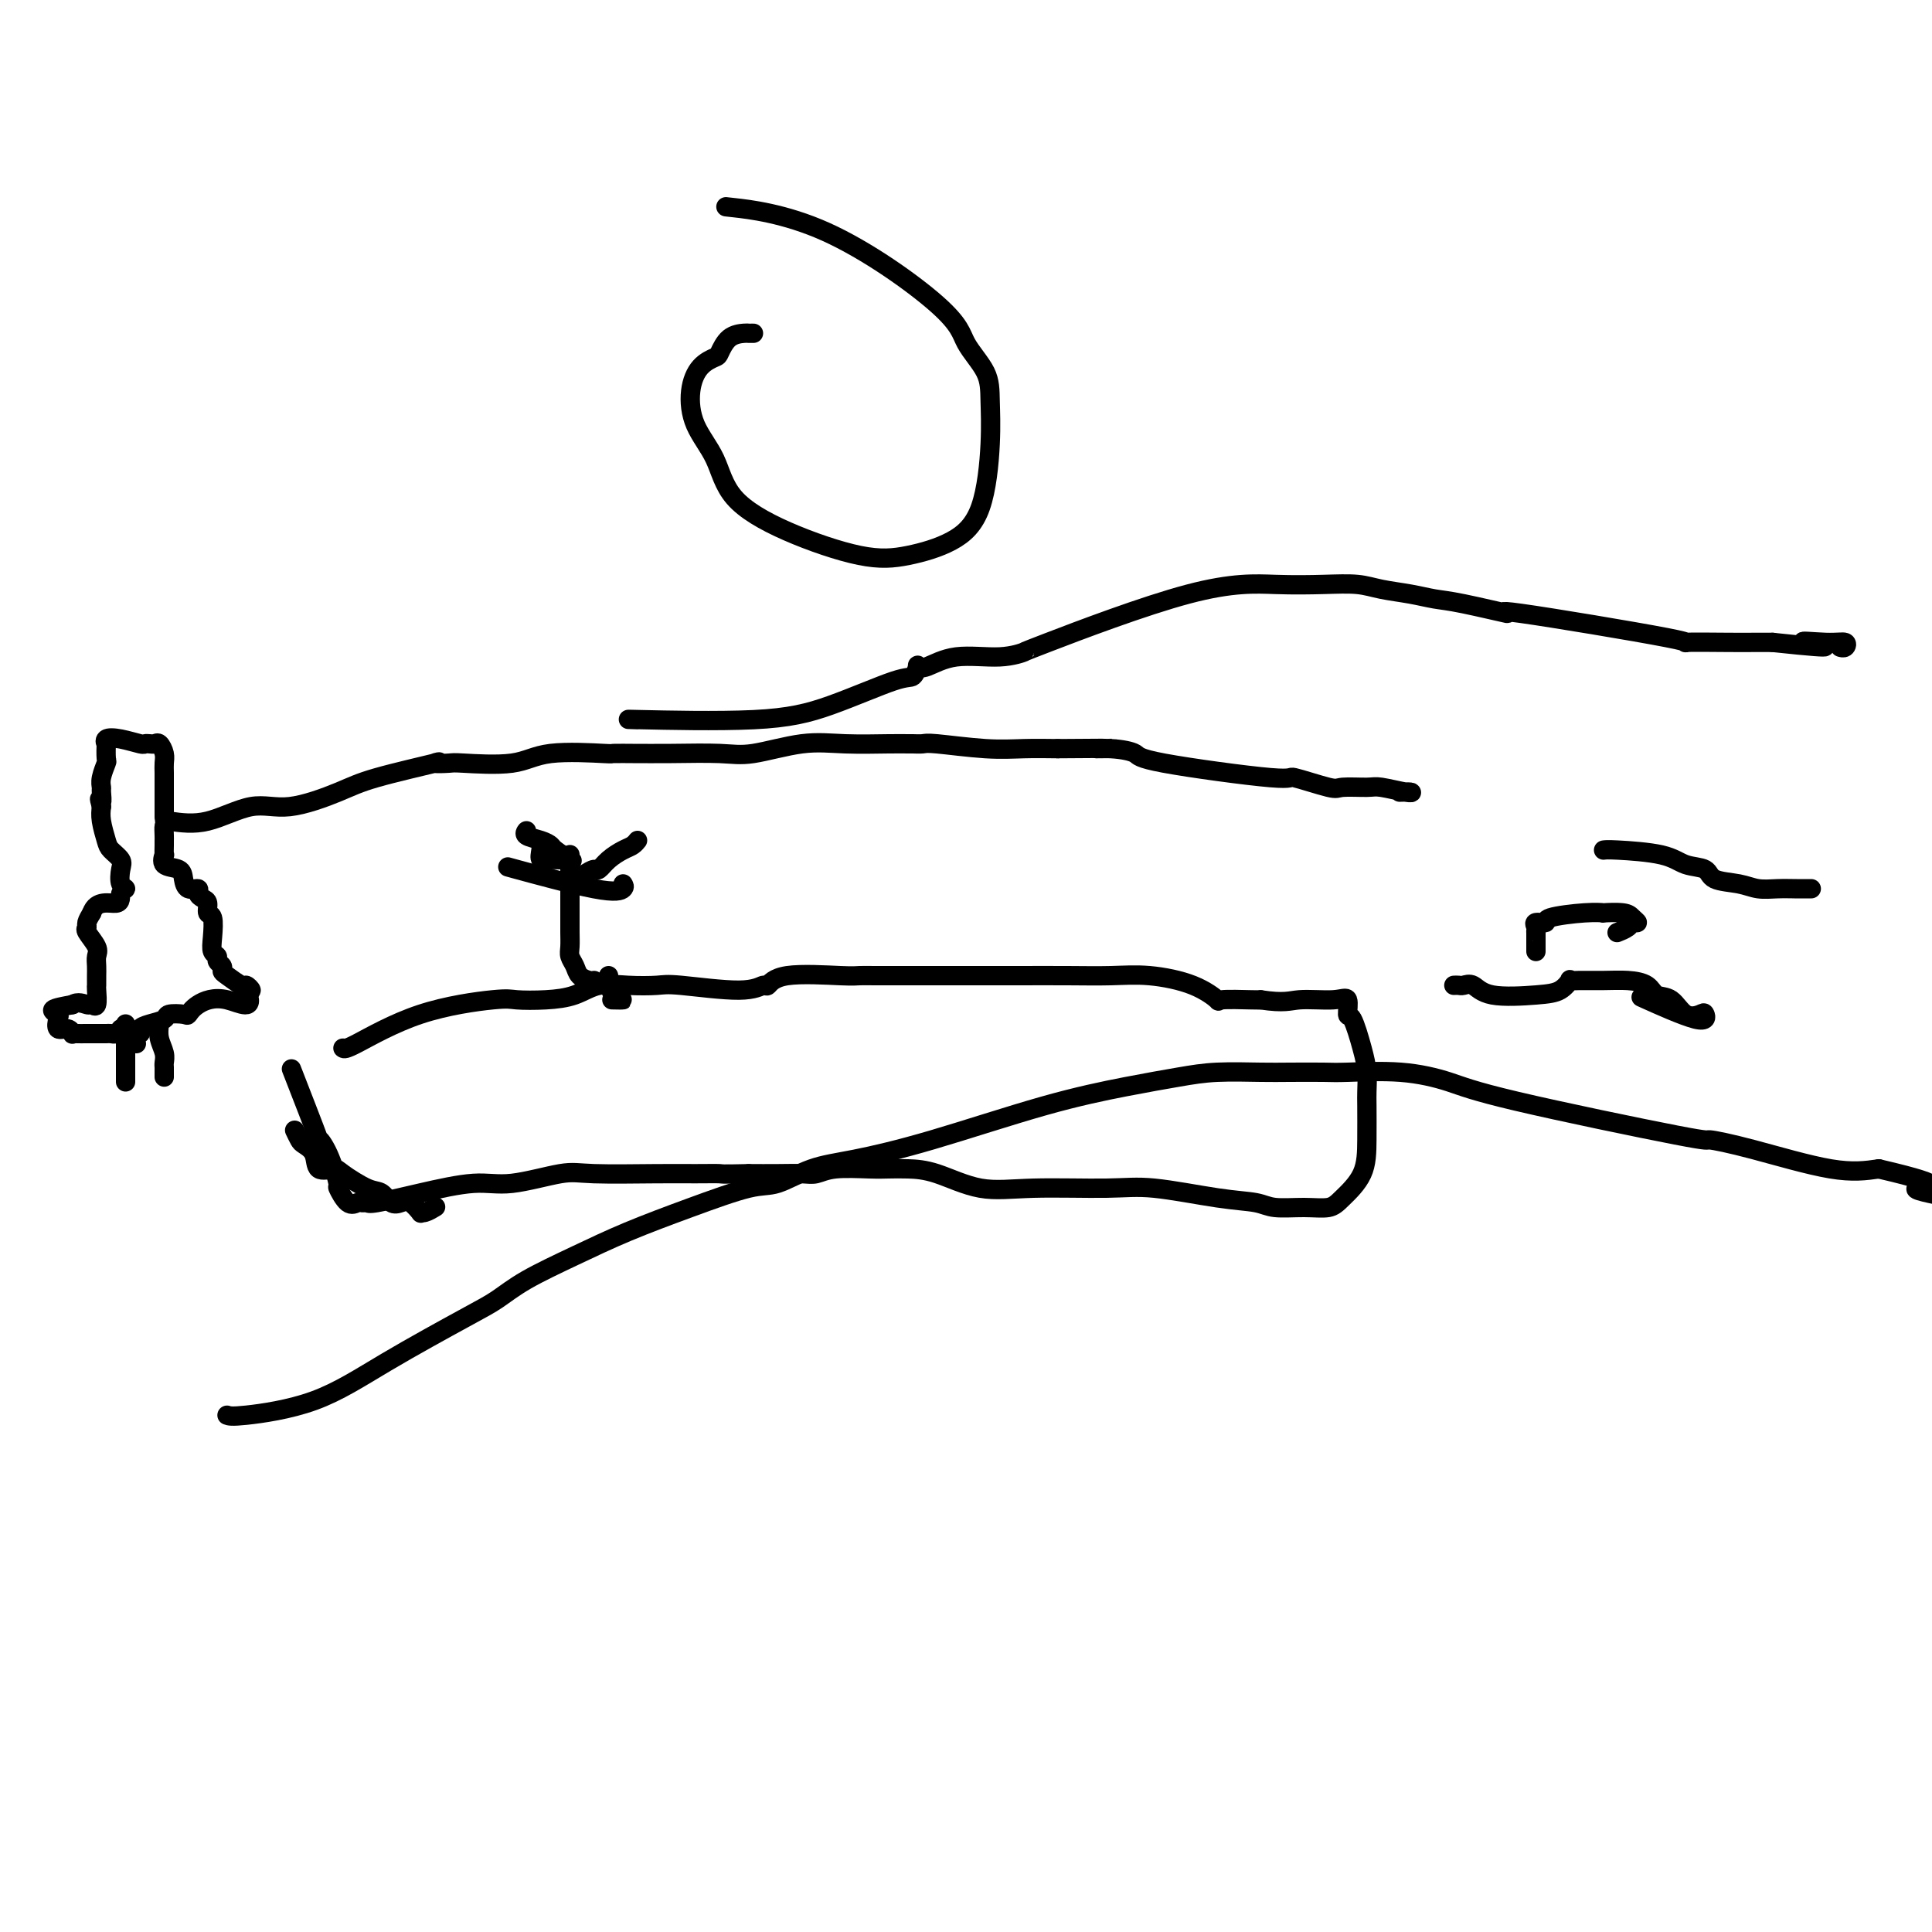 <svg viewBox='0 0 400 400' version='1.1' xmlns='http://www.w3.org/2000/svg' xmlns:xlink='http://www.w3.org/1999/xlink'><g fill='none' stroke='#000000' stroke-width='4' stroke-linecap='round' stroke-linejoin='round'><path d='M71,217c0.220,0.166 0.441,0.332 3,-1c2.559,-1.332 7.457,-4.163 13,-6c5.543,-1.837 11.730,-2.682 15,-3c3.270,-0.318 3.622,-0.110 5,0c1.378,0.110 3.784,0.121 6,0c2.216,-0.121 4.244,-0.373 6,-1c1.756,-0.627 3.239,-1.627 5,-2c1.761,-0.373 3.799,-0.118 6,0c2.201,0.118 4.564,0.100 6,0c1.436,-0.100 1.945,-0.283 5,0c3.055,0.283 8.657,1.032 12,1c3.343,-0.032 4.428,-0.846 5,-1c0.572,-0.154 0.631,0.351 1,0c0.369,-0.351 1.050,-1.558 4,-2c2.950,-0.442 8.171,-0.118 11,0c2.829,0.118 3.268,0.032 4,0c0.732,-0.032 1.758,-0.009 3,0c1.242,0.009 2.701,0.002 4,0c1.299,-0.002 2.437,-0.001 4,0c1.563,0.001 3.549,0.001 6,0c2.451,-0.001 5.365,-0.001 8,0c2.635,0.001 4.990,0.005 8,0c3.010,-0.005 6.675,-0.018 10,0c3.325,0.018 6.311,0.068 9,0c2.689,-0.068 5.081,-0.253 8,0c2.919,0.253 6.365,0.943 9,2c2.635,1.057 4.459,2.479 5,3c0.541,0.521 -0.200,0.140 1,0c1.200,-0.140 4.343,-0.040 6,0c1.657,0.040 1.829,0.020 2,0'/><path d='M261,207c4.995,0.760 5.981,0.160 8,0c2.019,-0.160 5.069,0.119 7,0c1.931,-0.119 2.742,-0.637 3,0c0.258,0.637 -0.036,2.429 0,3c0.036,0.571 0.402,-0.080 1,1c0.598,1.080 1.428,3.889 2,6c0.572,2.111 0.885,3.522 1,5c0.115,1.478 0.032,3.022 0,4c-0.032,0.978 -0.012,1.390 0,3c0.012,1.610 0.018,4.417 0,7c-0.018,2.583 -0.059,4.942 -1,7c-0.941,2.058 -2.780,3.816 -4,5c-1.220,1.184 -1.820,1.794 -3,2c-1.180,0.206 -2.939,0.009 -5,0c-2.061,-0.009 -4.422,0.169 -6,0c-1.578,-0.169 -2.372,-0.687 -4,-1c-1.628,-0.313 -4.091,-0.421 -8,-1c-3.909,-0.579 -9.265,-1.630 -13,-2c-3.735,-0.370 -5.850,-0.061 -10,0c-4.150,0.061 -10.336,-0.127 -15,0c-4.664,0.127 -7.805,0.570 -11,0c-3.195,-0.570 -6.445,-2.154 -9,-3c-2.555,-0.846 -4.417,-0.955 -6,-1c-1.583,-0.045 -2.887,-0.026 -4,0c-1.113,0.026 -2.036,0.060 -4,0c-1.964,-0.060 -4.971,-0.212 -7,0c-2.029,0.212 -3.080,0.789 -4,1c-0.920,0.211 -1.709,0.057 -3,0c-1.291,-0.057 -3.083,-0.016 -5,0c-1.917,0.016 -3.958,0.008 -6,0'/><path d='M155,243c-6.240,0.154 -5.339,0.039 -6,0c-0.661,-0.039 -2.885,-0.003 -5,0c-2.115,0.003 -4.122,-0.029 -8,0c-3.878,0.029 -9.629,0.118 -13,0c-3.371,-0.118 -4.364,-0.445 -7,0c-2.636,0.445 -6.916,1.660 -10,2c-3.084,0.340 -4.973,-0.196 -8,0c-3.027,0.196 -7.192,1.123 -11,2c-3.808,0.877 -7.261,1.702 -9,2c-1.739,0.298 -1.766,0.068 -2,0c-0.234,-0.068 -0.674,0.025 -1,0c-0.326,-0.025 -0.537,-0.169 -1,0c-0.463,0.169 -1.176,0.651 -2,0c-0.824,-0.651 -1.757,-2.435 -2,-3c-0.243,-0.565 0.204,0.088 0,-1c-0.204,-1.088 -1.057,-3.916 -2,-6c-0.943,-2.084 -1.974,-3.425 -2,-3c-0.026,0.425 0.955,2.614 0,0c-0.955,-2.614 -3.844,-10.033 -5,-13c-1.156,-2.967 -0.578,-1.484 0,0'/><path d='M26,212c0.000,0.823 0.000,1.646 0,3c0.000,1.354 -0.000,3.238 0,4c0.000,0.762 0.000,0.400 0,1c0.000,0.600 -0.000,2.162 0,3c0.000,0.838 0.000,0.954 0,1c-0.000,0.046 0.000,0.023 0,0'/><path d='M33,212c-0.113,0.982 -0.226,1.965 0,3c0.226,1.035 0.793,2.123 1,3c0.207,0.877 0.056,1.542 0,2c-0.056,0.458 -0.015,0.711 0,1c0.015,0.289 0.004,0.616 0,1c-0.004,0.384 -0.001,0.824 0,1c0.001,0.176 0.001,0.088 0,0'/><path d='M25,213c-0.337,0.423 -0.674,0.845 -1,1c-0.326,0.155 -0.640,0.042 -1,0c-0.360,-0.042 -0.766,-0.011 -1,0c-0.234,0.011 -0.297,0.004 -1,0c-0.703,-0.004 -2.047,-0.005 -3,0c-0.953,0.005 -1.517,0.017 -2,0c-0.483,-0.017 -0.886,-0.064 -1,0c-0.114,0.064 0.062,0.238 0,0c-0.062,-0.238 -0.363,-0.890 -1,-1c-0.637,-0.110 -1.610,0.321 -2,0c-0.390,-0.321 -0.197,-1.395 0,-2c0.197,-0.605 0.399,-0.740 0,-1c-0.399,-0.260 -1.400,-0.646 -1,-1c0.400,-0.354 2.200,-0.677 4,-1'/><path d='M15,208c1.099,-0.761 2.347,-0.165 3,0c0.653,0.165 0.711,-0.103 1,0c0.289,0.103 0.809,0.575 1,0c0.191,-0.575 0.051,-2.198 0,-3c-0.051,-0.802 -0.014,-0.781 0,-1c0.014,-0.219 0.006,-0.676 0,-1c-0.006,-0.324 -0.009,-0.514 0,-1c0.009,-0.486 0.031,-1.268 0,-2c-0.031,-0.732 -0.114,-1.414 0,-2c0.114,-0.586 0.426,-1.077 0,-2c-0.426,-0.923 -1.588,-2.278 -2,-3c-0.412,-0.722 -0.072,-0.810 0,-1c0.072,-0.190 -0.122,-0.483 0,-1c0.122,-0.517 0.561,-1.259 1,-2'/><path d='M19,189c0.938,-2.822 3.781,-1.876 5,-2c1.219,-0.124 0.812,-1.317 1,-2c0.188,-0.683 0.972,-0.855 1,-1c0.028,-0.145 -0.699,-0.264 -1,-1c-0.301,-0.736 -0.175,-2.091 0,-3c0.175,-0.909 0.401,-1.373 0,-2c-0.401,-0.627 -1.427,-1.415 -2,-2c-0.573,-0.585 -0.693,-0.965 -1,-2c-0.307,-1.035 -0.802,-2.724 -1,-4c-0.198,-1.276 -0.099,-2.138 0,-3'/><path d='M21,167c-0.772,-2.746 -0.203,-1.111 0,-1c0.203,0.111 0.040,-1.302 0,-2c-0.040,-0.698 0.042,-0.682 0,-1c-0.042,-0.318 -0.207,-0.970 0,-2c0.207,-1.030 0.785,-2.437 1,-3c0.215,-0.563 0.065,-0.281 0,-1c-0.065,-0.719 -0.045,-2.438 0,-3c0.045,-0.562 0.116,0.031 0,0c-0.116,-0.031 -0.421,-0.688 0,-1c0.421,-0.312 1.566,-0.279 3,0c1.434,0.279 3.158,0.805 4,1c0.842,0.195 0.804,0.058 1,0c0.196,-0.058 0.627,-0.038 1,0c0.373,0.038 0.688,0.093 1,0c0.312,-0.093 0.619,-0.333 1,0c0.381,0.333 0.834,1.237 1,2c0.166,0.763 0.044,1.383 0,2c-0.044,0.617 -0.012,1.232 0,2c0.012,0.768 0.003,1.689 0,2c-0.003,0.311 -0.001,0.011 0,1c0.001,0.989 0.000,3.266 0,4c-0.000,0.734 -0.000,-0.076 0,0c0.000,0.076 0.000,1.038 0,2'/><path d='M34,169c0.309,2.667 0.083,1.833 0,2c-0.083,0.167 -0.021,1.335 0,2c0.021,0.665 0.003,0.826 0,1c-0.003,0.174 0.010,0.360 0,1c-0.010,0.640 -0.042,1.732 0,2c0.042,0.268 0.156,-0.288 0,0c-0.156,0.288 -0.584,1.421 0,2c0.584,0.579 2.180,0.603 3,1c0.820,0.397 0.863,1.167 1,2c0.137,0.833 0.366,1.727 1,2c0.634,0.273 1.671,-0.077 2,0c0.329,0.077 -0.052,0.581 0,1c0.052,0.419 0.536,0.751 1,1c0.464,0.249 0.908,0.413 1,1c0.092,0.587 -0.167,1.596 0,2c0.167,0.404 0.762,0.202 1,1c0.238,0.798 0.120,2.595 0,4c-0.120,1.405 -0.243,2.418 0,3c0.243,0.582 0.851,0.732 1,1c0.149,0.268 -0.160,0.654 0,1c0.160,0.346 0.788,0.652 1,1c0.212,0.348 0.009,0.738 0,1c-0.009,0.262 0.177,0.396 1,1c0.823,0.604 2.282,1.677 3,2c0.718,0.323 0.693,-0.105 1,0c0.307,0.105 0.945,0.744 1,1c0.055,0.256 -0.472,0.128 -1,0'/><path d='M51,205c2.056,4.756 -1.302,2.647 -4,2c-2.698,-0.647 -4.734,0.169 -6,1c-1.266,0.831 -1.760,1.676 -2,2c-0.240,0.324 -0.226,0.128 -1,0c-0.774,-0.128 -2.335,-0.188 -3,0c-0.665,0.188 -0.433,0.624 -1,1c-0.567,0.376 -1.933,0.692 -3,1c-1.067,0.308 -1.834,0.608 -2,1c-0.166,0.392 0.268,0.876 0,1c-0.268,0.124 -1.237,-0.111 -2,0c-0.763,0.111 -1.321,0.568 -1,1c0.321,0.432 1.520,0.838 2,1c0.480,0.162 0.240,0.081 0,0'/><path d='M35,170c2.534,0.359 5.067,0.719 8,0c2.933,-0.719 6.264,-2.515 9,-3c2.736,-0.485 4.877,0.343 8,0c3.123,-0.343 7.230,-1.857 10,-3c2.770,-1.143 4.205,-1.914 8,-3c3.795,-1.086 9.949,-2.485 12,-3c2.051,-0.515 -0.003,-0.146 0,0c0.003,0.146 2.062,0.067 3,0c0.938,-0.067 0.755,-0.123 3,0c2.245,0.123 6.918,0.425 10,0c3.082,-0.425 4.572,-1.578 8,-2c3.428,-0.422 8.792,-0.113 11,0c2.208,0.113 1.258,0.030 2,0c0.742,-0.030 3.176,-0.006 4,0c0.824,0.006 0.038,-0.006 1,0c0.962,0.006 3.674,0.030 7,0c3.326,-0.030 7.268,-0.113 10,0c2.732,0.113 4.256,0.423 7,0c2.744,-0.423 6.709,-1.577 10,-2c3.291,-0.423 5.908,-0.113 9,0c3.092,0.113 6.660,0.029 9,0c2.340,-0.029 3.453,-0.004 4,0c0.547,0.004 0.528,-0.013 1,0c0.472,0.013 1.436,0.056 2,0c0.564,-0.056 0.729,-0.211 3,0c2.271,0.211 6.650,0.788 10,1c3.350,0.212 5.671,0.061 8,0c2.329,-0.061 4.664,-0.030 7,0'/><path d='M219,155c17.953,-0.143 10.337,-0.002 8,0c-2.337,0.002 0.607,-0.135 3,0c2.393,0.135 4.235,0.541 5,1c0.765,0.459 0.453,0.970 6,2c5.547,1.030 16.953,2.577 22,3c5.047,0.423 3.733,-0.280 5,0c1.267,0.280 5.113,1.543 7,2c1.887,0.457 1.814,0.108 3,0c1.186,-0.108 3.631,0.024 5,0c1.369,-0.024 1.662,-0.202 3,0c1.338,0.202 3.719,0.786 5,1c1.281,0.214 1.460,0.058 1,0c-0.460,-0.058 -1.560,-0.016 -2,0c-0.440,0.016 -0.220,0.008 0,0'/><path d='M132,149c-1.794,-0.051 -3.588,-0.103 1,0c4.588,0.103 15.559,0.360 23,0c7.441,-0.360 11.352,-1.337 16,-3c4.648,-1.663 10.034,-4.013 13,-5c2.966,-0.987 3.514,-0.612 4,-1c0.486,-0.388 0.911,-1.539 1,-2c0.089,-0.461 -0.159,-0.233 0,0c0.159,0.233 0.726,0.471 2,0c1.274,-0.471 3.254,-1.650 6,-2c2.746,-0.350 6.257,0.131 9,0c2.743,-0.131 4.717,-0.872 5,-1c0.283,-0.128 -1.124,0.357 5,-2c6.124,-2.357 19.781,-7.557 29,-10c9.219,-2.443 14.002,-2.130 18,-2c3.998,0.130 7.213,0.077 10,0c2.787,-0.077 5.148,-0.177 7,0c1.852,0.177 3.197,0.631 5,1c1.803,0.369 4.065,0.654 6,1c1.935,0.346 3.544,0.751 5,1c1.456,0.249 2.759,0.340 6,1c3.241,0.660 8.418,1.890 9,2c0.582,0.110 -3.433,-0.899 3,0c6.433,0.899 23.315,3.705 30,5c6.685,1.295 3.173,1.079 4,1c0.827,-0.079 5.992,-0.021 9,0c3.008,0.021 3.859,0.006 5,0c1.141,-0.006 2.570,-0.003 4,0'/><path d='M367,133c17.341,1.852 9.193,0.482 7,0c-2.193,-0.482 1.570,-0.077 4,0c2.430,0.077 3.528,-0.175 4,0c0.472,0.175 0.319,0.778 0,1c-0.319,0.222 -0.806,0.063 -1,0c-0.194,-0.063 -0.097,-0.032 0,0'/><path d='M332,176c0.370,-0.057 0.740,-0.114 3,0c2.260,0.114 6.411,0.397 9,1c2.589,0.603 3.616,1.524 5,2c1.384,0.476 3.125,0.506 4,1c0.875,0.494 0.883,1.453 2,2c1.117,0.547 3.343,0.682 5,1c1.657,0.318 2.744,0.817 4,1c1.256,0.183 2.679,0.049 4,0c1.321,-0.049 2.540,-0.013 4,0c1.460,0.013 3.162,0.004 3,0c-0.162,-0.004 -2.189,-0.001 -3,0c-0.811,0.001 -0.405,0.001 0,0'/><path d='M301,204c0.355,-0.016 0.709,-0.032 1,0c0.291,0.032 0.518,0.112 1,0c0.482,-0.112 1.219,-0.416 2,0c0.781,0.416 1.606,1.551 4,2c2.394,0.449 6.358,0.211 9,0c2.642,-0.211 3.963,-0.396 5,-1c1.037,-0.604 1.792,-1.626 2,-2c0.208,-0.374 -0.130,-0.098 0,0c0.130,0.098 0.730,0.020 2,0c1.270,-0.020 3.211,0.020 5,0c1.789,-0.020 3.426,-0.099 5,0c1.574,0.099 3.083,0.377 4,1c0.917,0.623 1.240,1.590 2,2c0.760,0.410 1.957,0.261 3,1c1.043,0.739 1.931,2.365 3,3c1.069,0.635 2.320,0.278 3,0c0.680,-0.278 0.791,-0.477 1,0c0.209,0.477 0.518,1.628 -2,1c-2.518,-0.628 -7.862,-3.037 -10,-4c-2.138,-0.963 -1.069,-0.482 0,0'/><path d='M318,197c0.005,-1.712 0.009,-3.425 0,-4c-0.009,-0.575 -0.033,-0.013 0,0c0.033,0.013 0.122,-0.522 0,-1c-0.122,-0.478 -0.455,-0.899 0,-1c0.455,-0.101 1.698,0.117 2,0c0.302,-0.117 -0.336,-0.568 1,-1c1.336,-0.432 4.648,-0.845 7,-1c2.352,-0.155 3.745,-0.052 4,0c0.255,0.052 -0.629,0.052 0,0c0.629,-0.052 2.769,-0.155 4,0c1.231,0.155 1.552,0.567 2,1c0.448,0.433 1.023,0.887 1,1c-0.023,0.113 -0.645,-0.114 -1,0c-0.355,0.114 -0.442,0.569 -1,1c-0.558,0.431 -1.588,0.837 -2,1c-0.412,0.163 -0.206,0.081 0,0'/><path d='M47,293c0.443,0.163 0.886,0.326 4,0c3.114,-0.326 8.898,-1.142 14,-3c5.102,-1.858 9.522,-4.758 15,-8c5.478,-3.242 12.013,-6.827 16,-9c3.987,-2.173 5.425,-2.933 7,-4c1.575,-1.067 3.289,-2.441 6,-4c2.711,-1.559 6.421,-3.305 10,-5c3.579,-1.695 7.028,-3.340 11,-5c3.972,-1.660 8.467,-3.336 13,-5c4.533,-1.664 9.105,-3.316 12,-4c2.895,-0.684 4.115,-0.398 6,-1c1.885,-0.602 4.436,-2.090 7,-3c2.564,-0.910 5.142,-1.241 9,-2c3.858,-0.759 8.996,-1.944 16,-4c7.004,-2.056 15.874,-4.982 23,-7c7.126,-2.018 12.506,-3.129 17,-4c4.494,-0.871 8.100,-1.501 11,-2c2.900,-0.499 5.095,-0.865 8,-1c2.905,-0.135 6.520,-0.038 9,0c2.480,0.038 3.824,0.015 6,0c2.176,-0.015 5.185,-0.024 7,0c1.815,0.024 2.436,0.081 5,0c2.564,-0.081 7.070,-0.300 11,0c3.930,0.300 7.283,1.117 10,2c2.717,0.883 4.797,1.831 14,4c9.203,2.169 25.530,5.559 33,7c7.470,1.441 6.085,0.933 7,1c0.915,0.067 4.131,0.710 9,2c4.869,1.290 11.391,3.226 16,4c4.609,0.774 7.304,0.387 10,0'/><path d='M389,242c16.867,3.911 9.533,3.689 8,4c-1.533,0.311 2.733,1.156 7,2'/><path d='M61,234c0.368,0.768 0.736,1.536 1,2c0.264,0.464 0.424,0.623 1,1c0.576,0.377 1.568,0.974 2,2c0.432,1.026 0.304,2.483 1,3c0.696,0.517 2.217,0.093 3,0c0.783,-0.093 0.829,0.144 2,1c1.171,0.856 3.468,2.333 5,3c1.532,0.667 2.299,0.526 3,1c0.701,0.474 1.336,1.563 2,2c0.664,0.437 1.357,0.223 2,0c0.643,-0.223 1.238,-0.456 2,0c0.762,0.456 1.693,1.600 2,2c0.307,0.400 -0.011,0.056 0,0c0.011,-0.056 0.349,0.177 1,0c0.651,-0.177 1.615,-0.765 2,-1c0.385,-0.235 0.193,-0.118 0,0'/><path d='M112,174c0.048,0.619 0.097,1.237 0,2c-0.097,0.763 -0.338,1.670 0,2c0.338,0.330 1.257,0.082 2,0c0.743,-0.082 1.311,0.003 2,0c0.689,-0.003 1.501,-0.095 2,0c0.499,0.095 0.687,0.376 0,0c-0.687,-0.376 -2.247,-1.411 -3,-2c-0.753,-0.589 -0.699,-0.732 -1,-1c-0.301,-0.268 -0.957,-0.659 -2,-1c-1.043,-0.341 -2.473,-0.630 -3,-1c-0.527,-0.370 -0.151,-0.820 0,-1c0.151,-0.180 0.075,-0.090 0,0'/><path d='M118,177c0.000,-0.053 0.000,-0.106 0,0c0.000,0.106 -0.000,0.370 0,1c0.000,0.630 -0.000,1.625 0,2c0.000,0.375 0.000,0.129 0,1c0.000,0.871 0.000,2.860 0,4c0.000,1.140 0.000,1.430 0,2c-0.000,0.570 0.000,1.421 0,2c0.000,0.579 0.000,0.887 0,1c0.000,0.113 0.000,0.032 0,0c0.000,-0.032 0.000,-0.016 0,0'/><path d='M121,181c0.772,-0.469 1.544,-0.937 2,-1c0.456,-0.063 0.595,0.281 1,0c0.405,-0.281 1.075,-1.186 2,-2c0.925,-0.814 2.104,-1.538 3,-2c0.896,-0.462 1.511,-0.663 2,-1c0.489,-0.337 0.854,-0.811 1,-1c0.146,-0.189 0.073,-0.095 0,0'/><path d='M118,184c-0.001,0.998 -0.001,1.997 0,3c0.001,1.003 0.004,2.012 0,3c-0.004,0.988 -0.013,1.956 0,3c0.013,1.044 0.049,2.164 0,3c-0.049,0.836 -0.181,1.387 0,2c0.181,0.613 0.676,1.289 1,2c0.324,0.711 0.479,1.459 1,2c0.521,0.541 1.410,0.876 2,1c0.590,0.124 0.883,0.035 1,0c0.117,-0.035 0.059,-0.018 0,0'/><path d='M126,202c0.137,1.577 0.274,3.155 1,4c0.726,0.845 2.042,0.958 2,1c-0.042,0.042 -1.440,0.012 -2,0c-0.560,-0.012 -0.280,-0.006 0,0'/><path d='M129,183c0.202,0.304 0.405,0.607 0,1c-0.405,0.393 -1.417,0.875 -6,0c-4.583,-0.875 -12.738,-3.107 -16,-4c-3.262,-0.893 -1.631,-0.446 0,0'/><path d='M156,69c-0.385,0.008 -0.770,0.015 -1,0c-0.230,-0.015 -0.306,-0.053 -1,0c-0.694,0.053 -2.008,0.195 -3,1c-0.992,0.805 -1.663,2.271 -2,3c-0.337,0.729 -0.340,0.719 -1,1c-0.660,0.281 -1.977,0.852 -3,2c-1.023,1.148 -1.752,2.871 -2,5c-0.248,2.129 -0.015,4.662 1,7c1.015,2.338 2.813,4.481 4,7c1.187,2.519 1.765,5.414 4,8c2.235,2.586 6.129,4.863 11,7c4.871,2.137 10.721,4.132 15,5c4.279,0.868 6.989,0.607 10,0c3.011,-0.607 6.323,-1.560 9,-3c2.677,-1.440 4.717,-3.367 6,-7c1.283,-3.633 1.807,-8.972 2,-13c0.193,-4.028 0.054,-6.745 0,-9c-0.054,-2.255 -0.024,-4.048 -1,-6c-0.976,-1.952 -2.958,-4.065 -4,-6c-1.042,-1.935 -1.145,-3.694 -6,-8c-4.855,-4.306 -14.461,-11.159 -23,-15c-8.539,-3.841 -16.011,-4.669 -19,-5c-2.989,-0.331 -1.494,-0.166 0,0'/></g>
</svg>